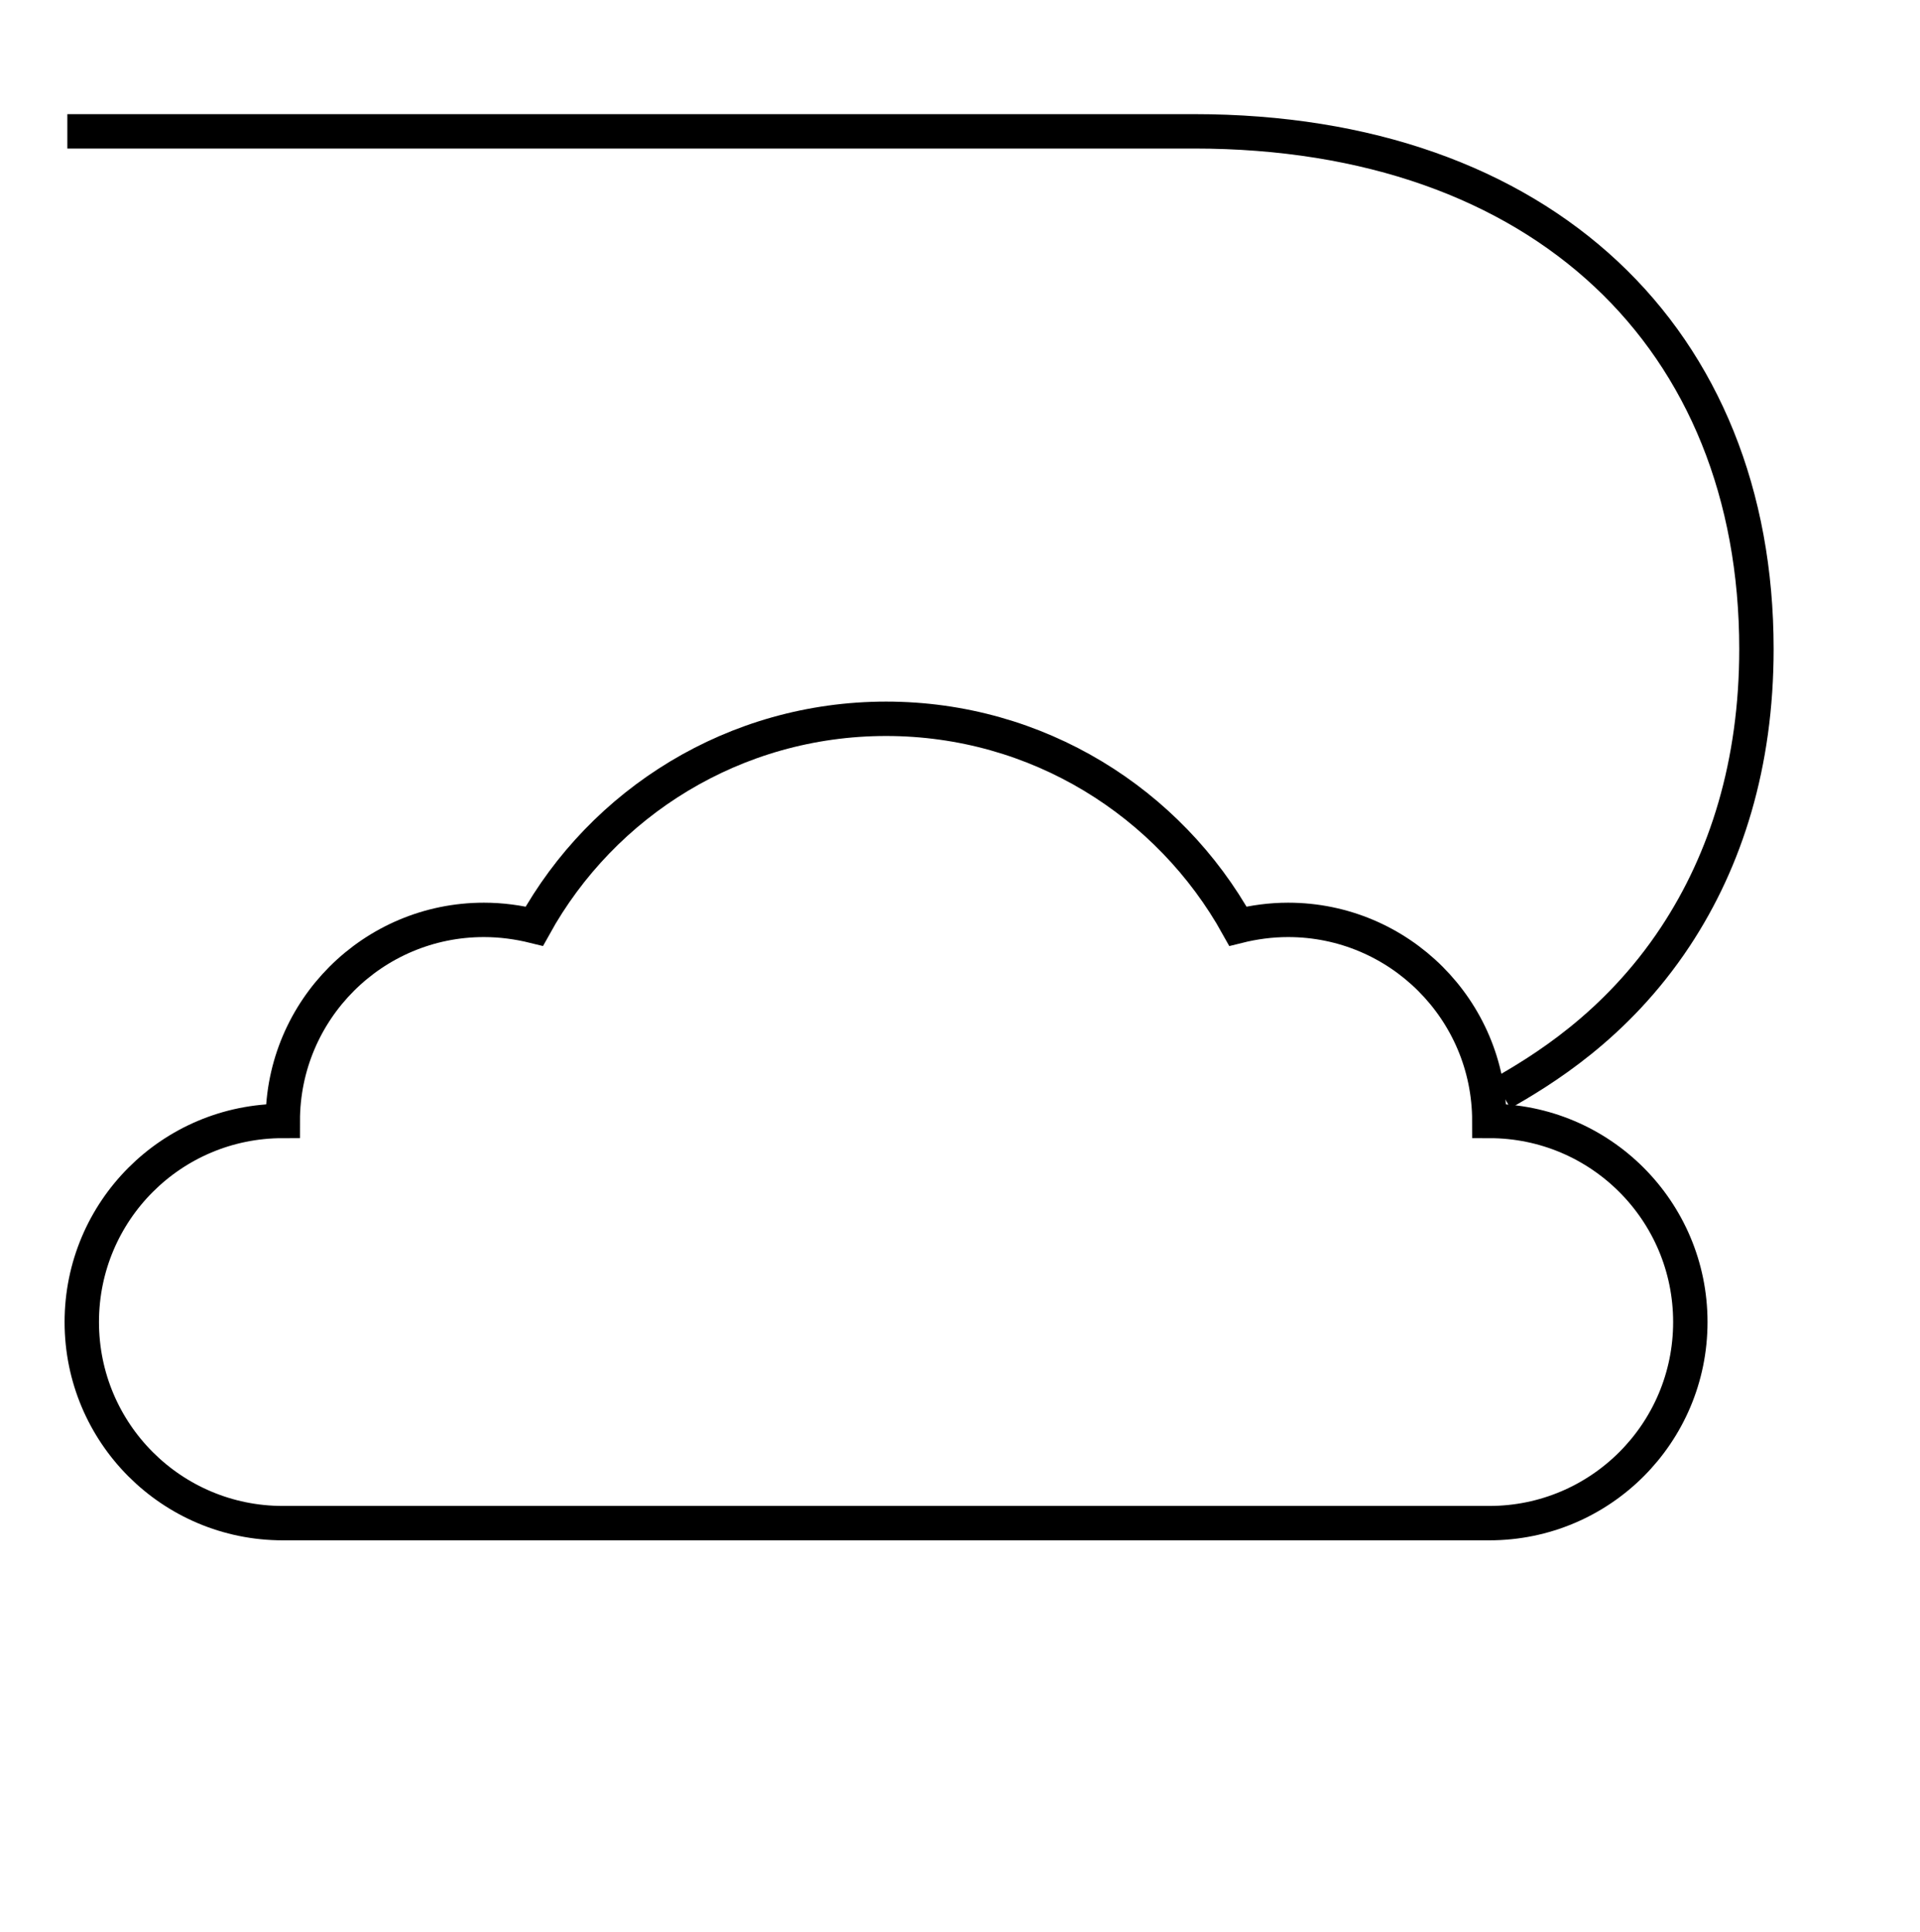 <?xml version="1.0" encoding="UTF-8"?>
<svg id="icons" xmlns="http://www.w3.org/2000/svg" viewBox="0 0 158 159">
  <defs>
    <style>
      .cls-1 {
        fill: none;
        stroke: #000;
        stroke-miterlimit: 10;
        stroke-width: 2.83px;
      }
    </style>
  </defs>
  <path class="cls-1" d="M5.54,10.81h92.72c28.73,0,46.28,17.13,46.28,42.61,0,9.45-2.49,17.34-6.67,23.67-4.92,7.45-11.16,11.1-14.28,12.9"/>
  <path id="Vector_10" data-name="Vector 10" class="cls-1" d="M122.56,92.26c0-9.14-7.42-16.55-16.56-16.55-1.42,0-2.81.19-4.13.52-5.65-10.18-16.49-17.07-28.95-17.07s-23.32,6.89-28.95,17.07c-1.34-.33-2.71-.52-4.15-.52-9.13,0-16.55,7.41-16.55,16.55-9.14,0-16.54,7.4-16.54,16.55s7.4,16.55,16.54,16.55h99.29c9.13,0,16.54-7.4,16.54-16.55s-7.41-16.55-16.54-16.55Z"/>
</svg>
